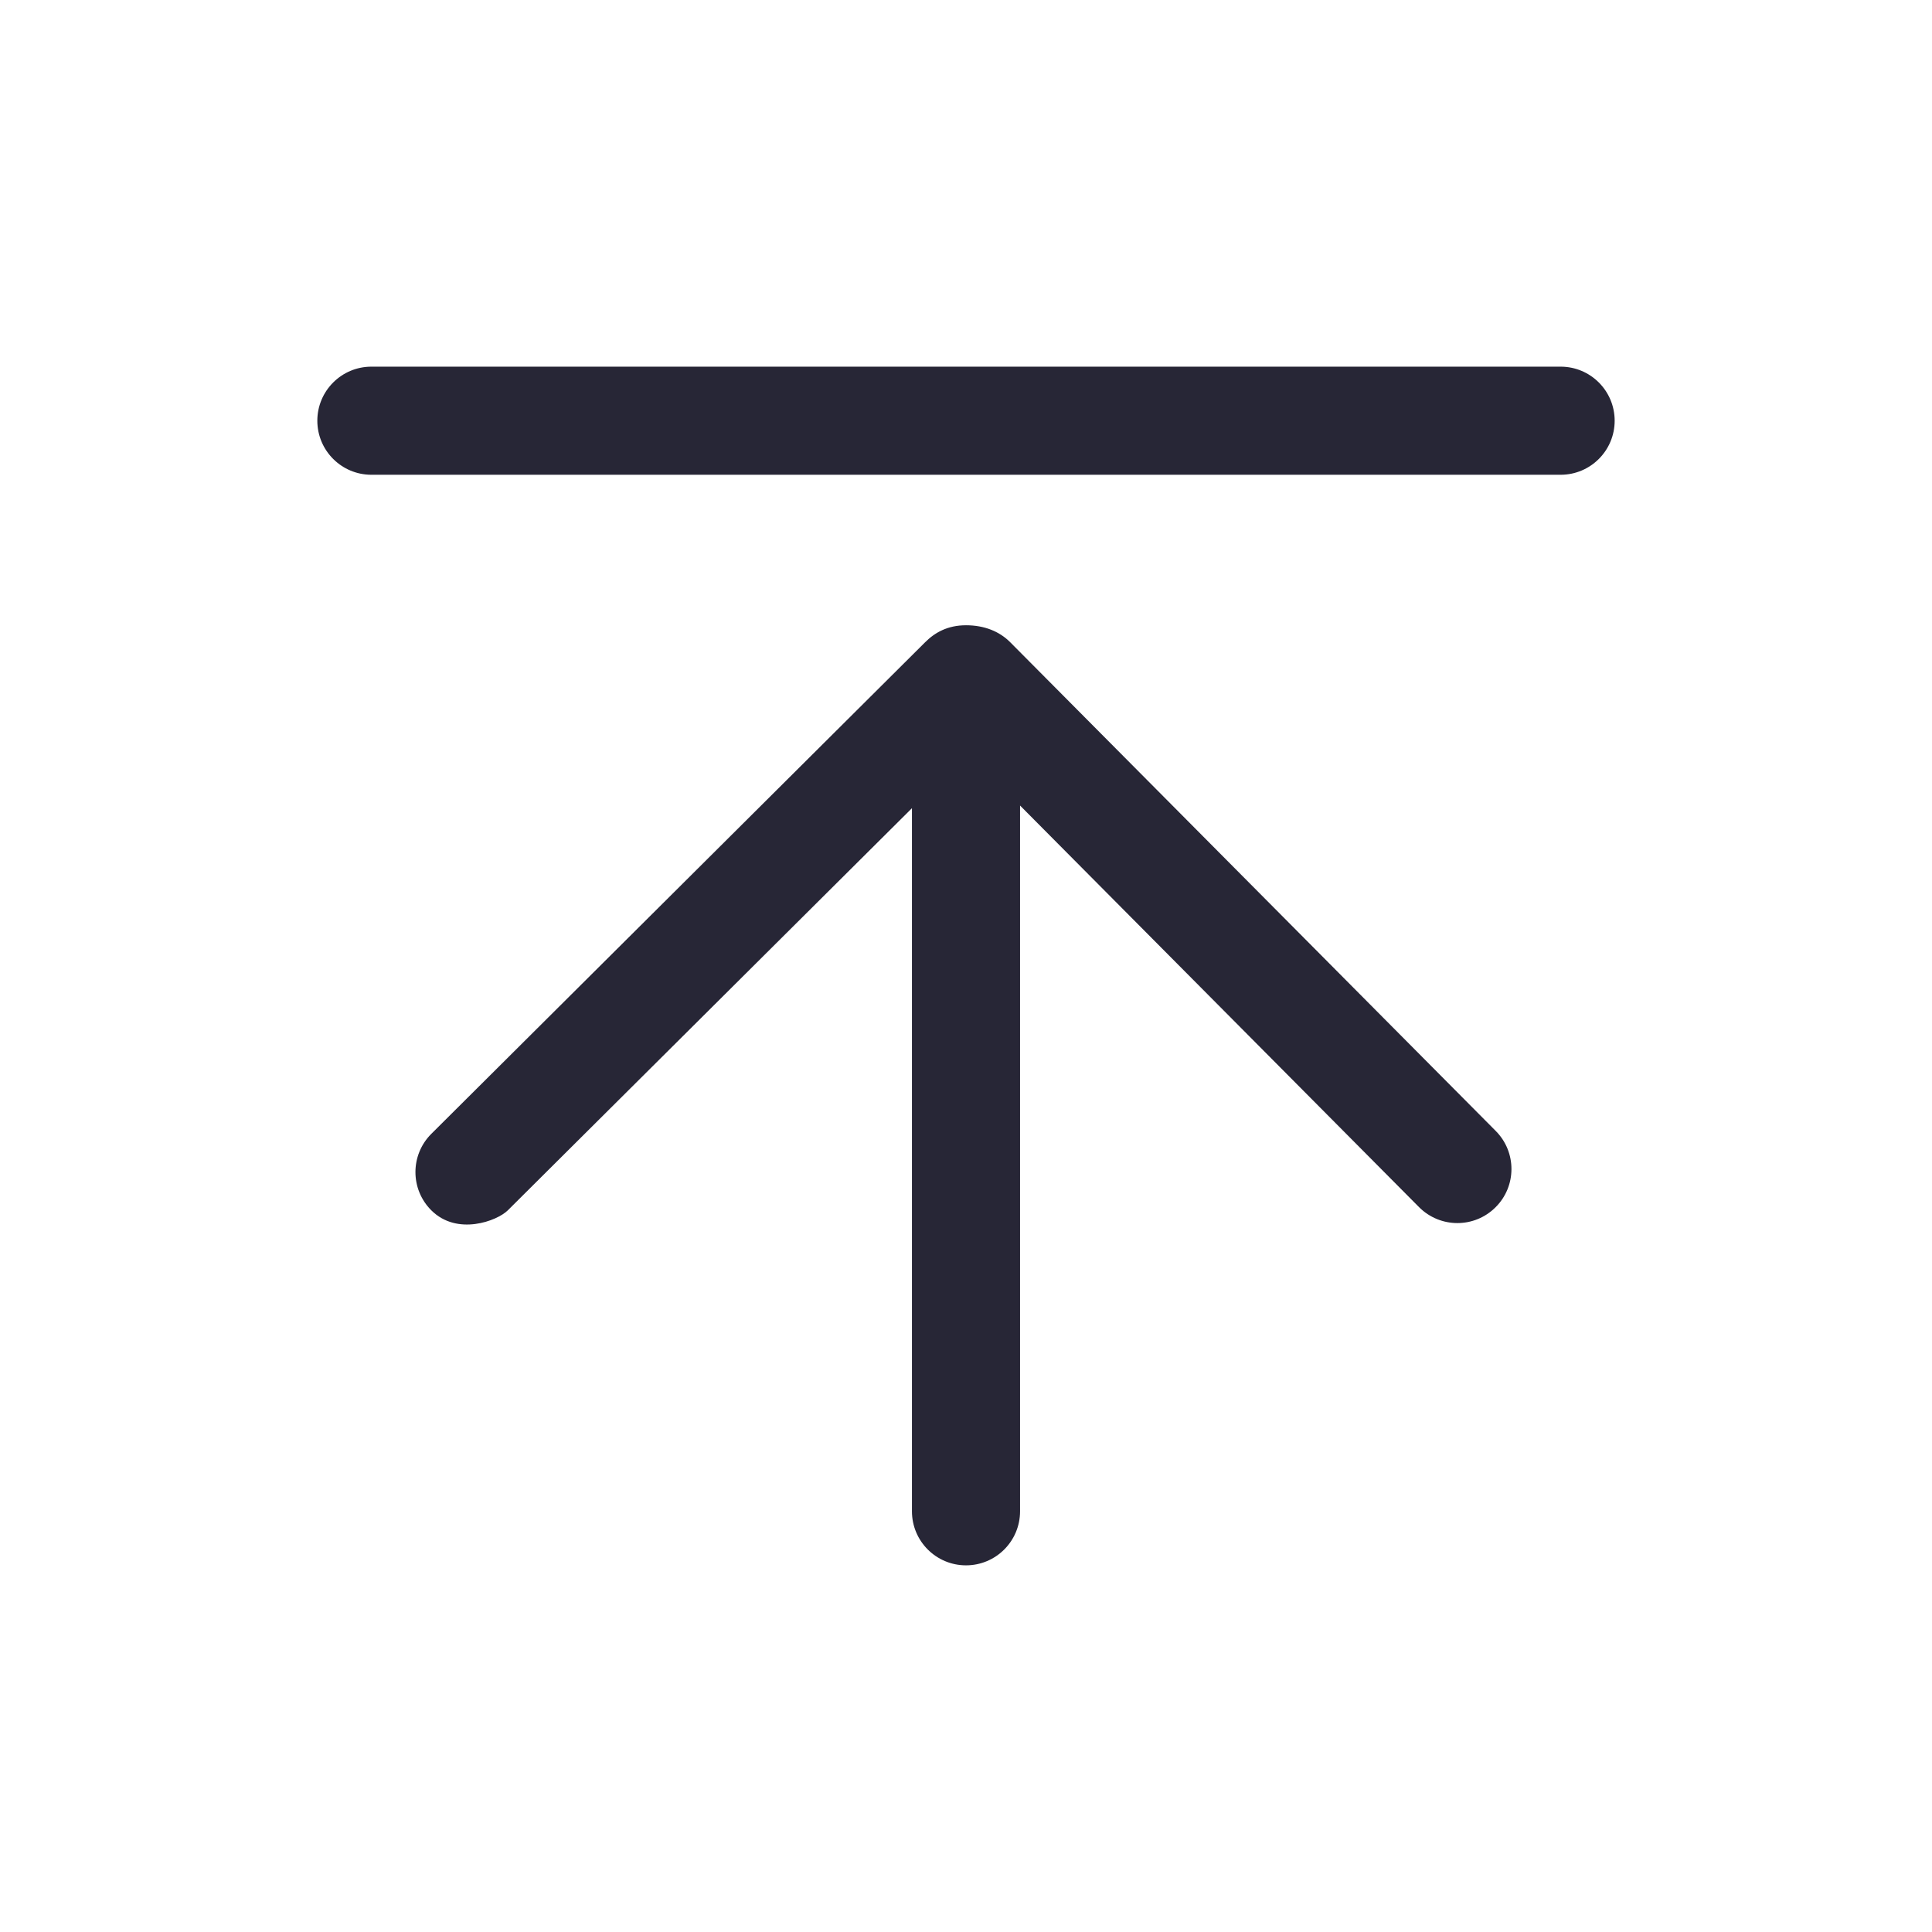 <?xml version="1.0" standalone="no"?><!DOCTYPE svg PUBLIC "-//W3C//DTD SVG 1.1//EN" "http://www.w3.org/Graphics/SVG/1.1/DTD/svg11.dtd"><svg t="1742133741447" class="icon" viewBox="0 0 1024 1024" version="1.1" xmlns="http://www.w3.org/2000/svg" p-id="1463" xmlns:xlink="http://www.w3.org/1999/xlink" width="200" height="200"><path d="M792.748 599.403l-257.312-259.001c-5.7-5.73-13.683-8.998-23.437-8.998s-16.541 3.881-21.63 8.971l-261.758 260.585c-11.205 11.174-11.231 29.313-0.031 40.513 13.731 13.731 34.927 5.614 40.544 0.056l214.226-213.168v372.648c0 15.844 12.835 28.653 28.649 28.653 15.817 0 28.653-12.813 28.653-28.653v-374.053l211.469 212.845c5.587 5.617 12.981 8.453 20.311 8.453 7.337 0 14.615-2.784 20.202-8.338 11.257-11.148 11.288-29.313 0.113-40.514v0 0zM827.161 251.635h-630.316c-15.817 0-28.653-12.835-28.653-28.645 0-15.818 12.835-28.653 28.653-28.653h630.316c15.84 0 28.645 12.835 28.645 28.653 0 15.81-12.805 28.645-28.645 28.645v0 0zM827.161 251.635z" fill="#272636" p-id="1464"></path></svg>